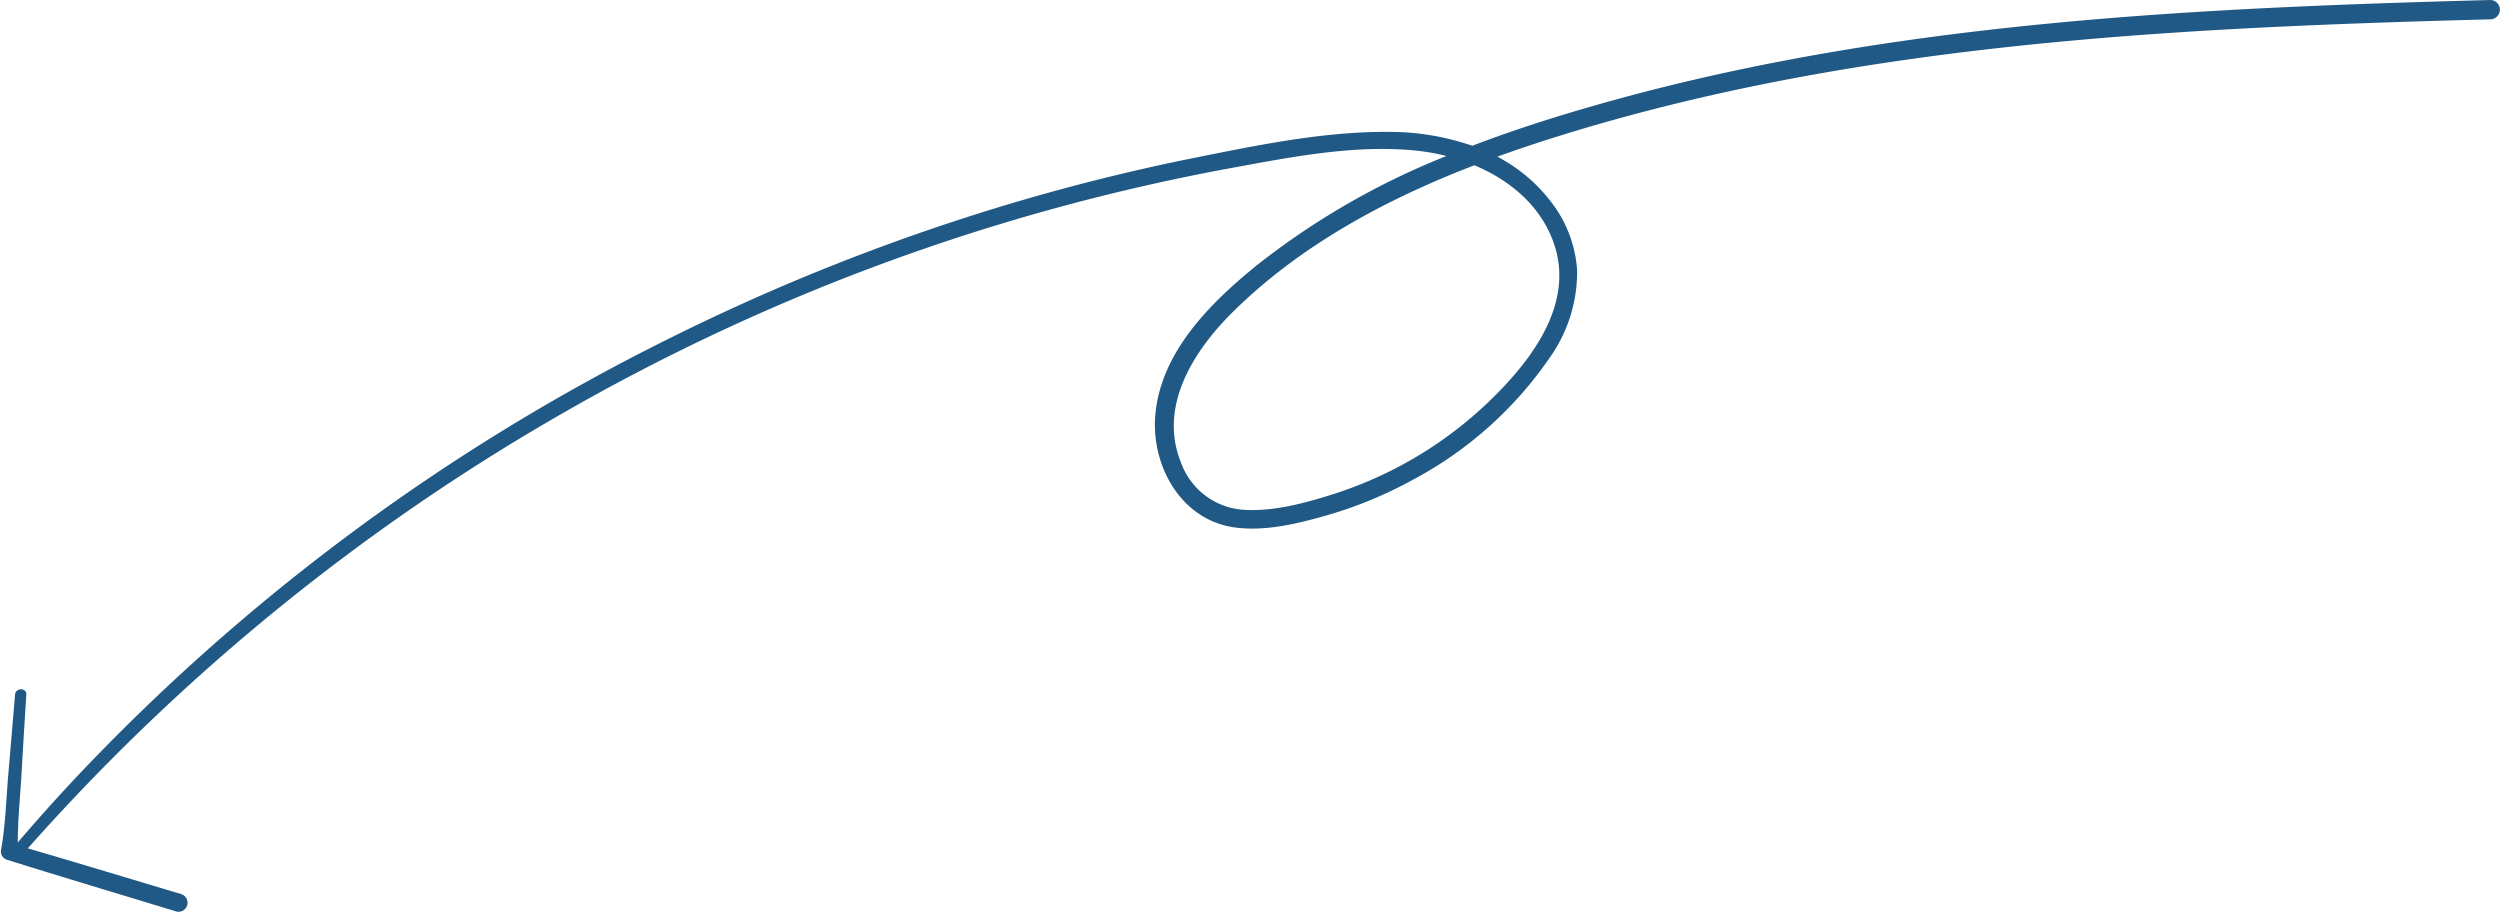 <?xml version="1.0" encoding="UTF-8" standalone="no"?><svg xmlns="http://www.w3.org/2000/svg" xmlns:xlink="http://www.w3.org/1999/xlink" fill="#205985" height="95.9" preserveAspectRatio="xMidYMid meet" version="1" viewBox="-0.1 0.0 262.7 95.9" width="262.7" zoomAndPan="magnify"><g data-name="23" id="change1_1"><path d="M261.639,0C230.757.83,199.5,2.255,169.554,10.5c-5.019,1.381-10.047,2.941-14.946,4.817a26.634,26.634,0,0,0-8.712-1.458c-6.857-.059-13.839,1.391-20.537,2.738q-9.59,1.926-18.98,4.715A223.789,223.789,0,0,0,70.2,35.579,220.109,220.109,0,0,0,7.52,82.086q-2.944,3.158-5.752,6.437c0-2.42.262-4.874.4-7.28Q2.4,77.12,2.666,73c.048-.767-1.127-.755-1.188,0Q1.152,77.013.8,81.027c-.241,2.719-.305,5.538-.78,8.227a.911.911,0,0,0,.619,1.091C6.56,92.2,12.51,93.978,18.449,95.785a.95.95,0,0,0,.5-1.831c-5.373-1.607-10.741-3.236-16.124-4.81a223.864,223.864,0,0,1,56.633-45.97A221.383,221.383,0,0,1,129.1,17.688c6.455-1.179,13.245-2.554,19.825-1.837a21.705,21.705,0,0,1,2.968.542,79.586,79.586,0,0,0-19.937,11.492c-4.857,3.935-10.035,9.062-10.65,15.638-.5,5.389,2.7,11.152,8.377,11.907,3.19.425,6.593-.406,9.646-1.282a44.085,44.085,0,0,0,9.094-3.766,40.5,40.5,0,0,0,14.33-12.809,15.6,15.6,0,0,0,2.872-9.144,13.132,13.132,0,0,0-2.856-7.366,16.979,16.979,0,0,0-5.528-4.6c2.273-.822,4.559-1.58,6.84-2.286,28.032-8.67,57.535-10.837,86.7-11.825q5.424-.183,10.849-.322A1.017,1.017,0,0,0,261.639,0ZM163.261,25.817c2.035,6.344-2.618,12.261-6.924,16.4a42.042,42.042,0,0,1-16.318,9.7c-3.017.959-6.421,1.892-9.611,1.639a7.509,7.509,0,0,1-6.368-4.841c-2.489-5.982,1.283-11.869,5.445-15.973,7.1-7,16.038-11.79,25.342-15.376C158.651,18.968,161.958,21.756,163.261,25.817Z"/></g></svg>